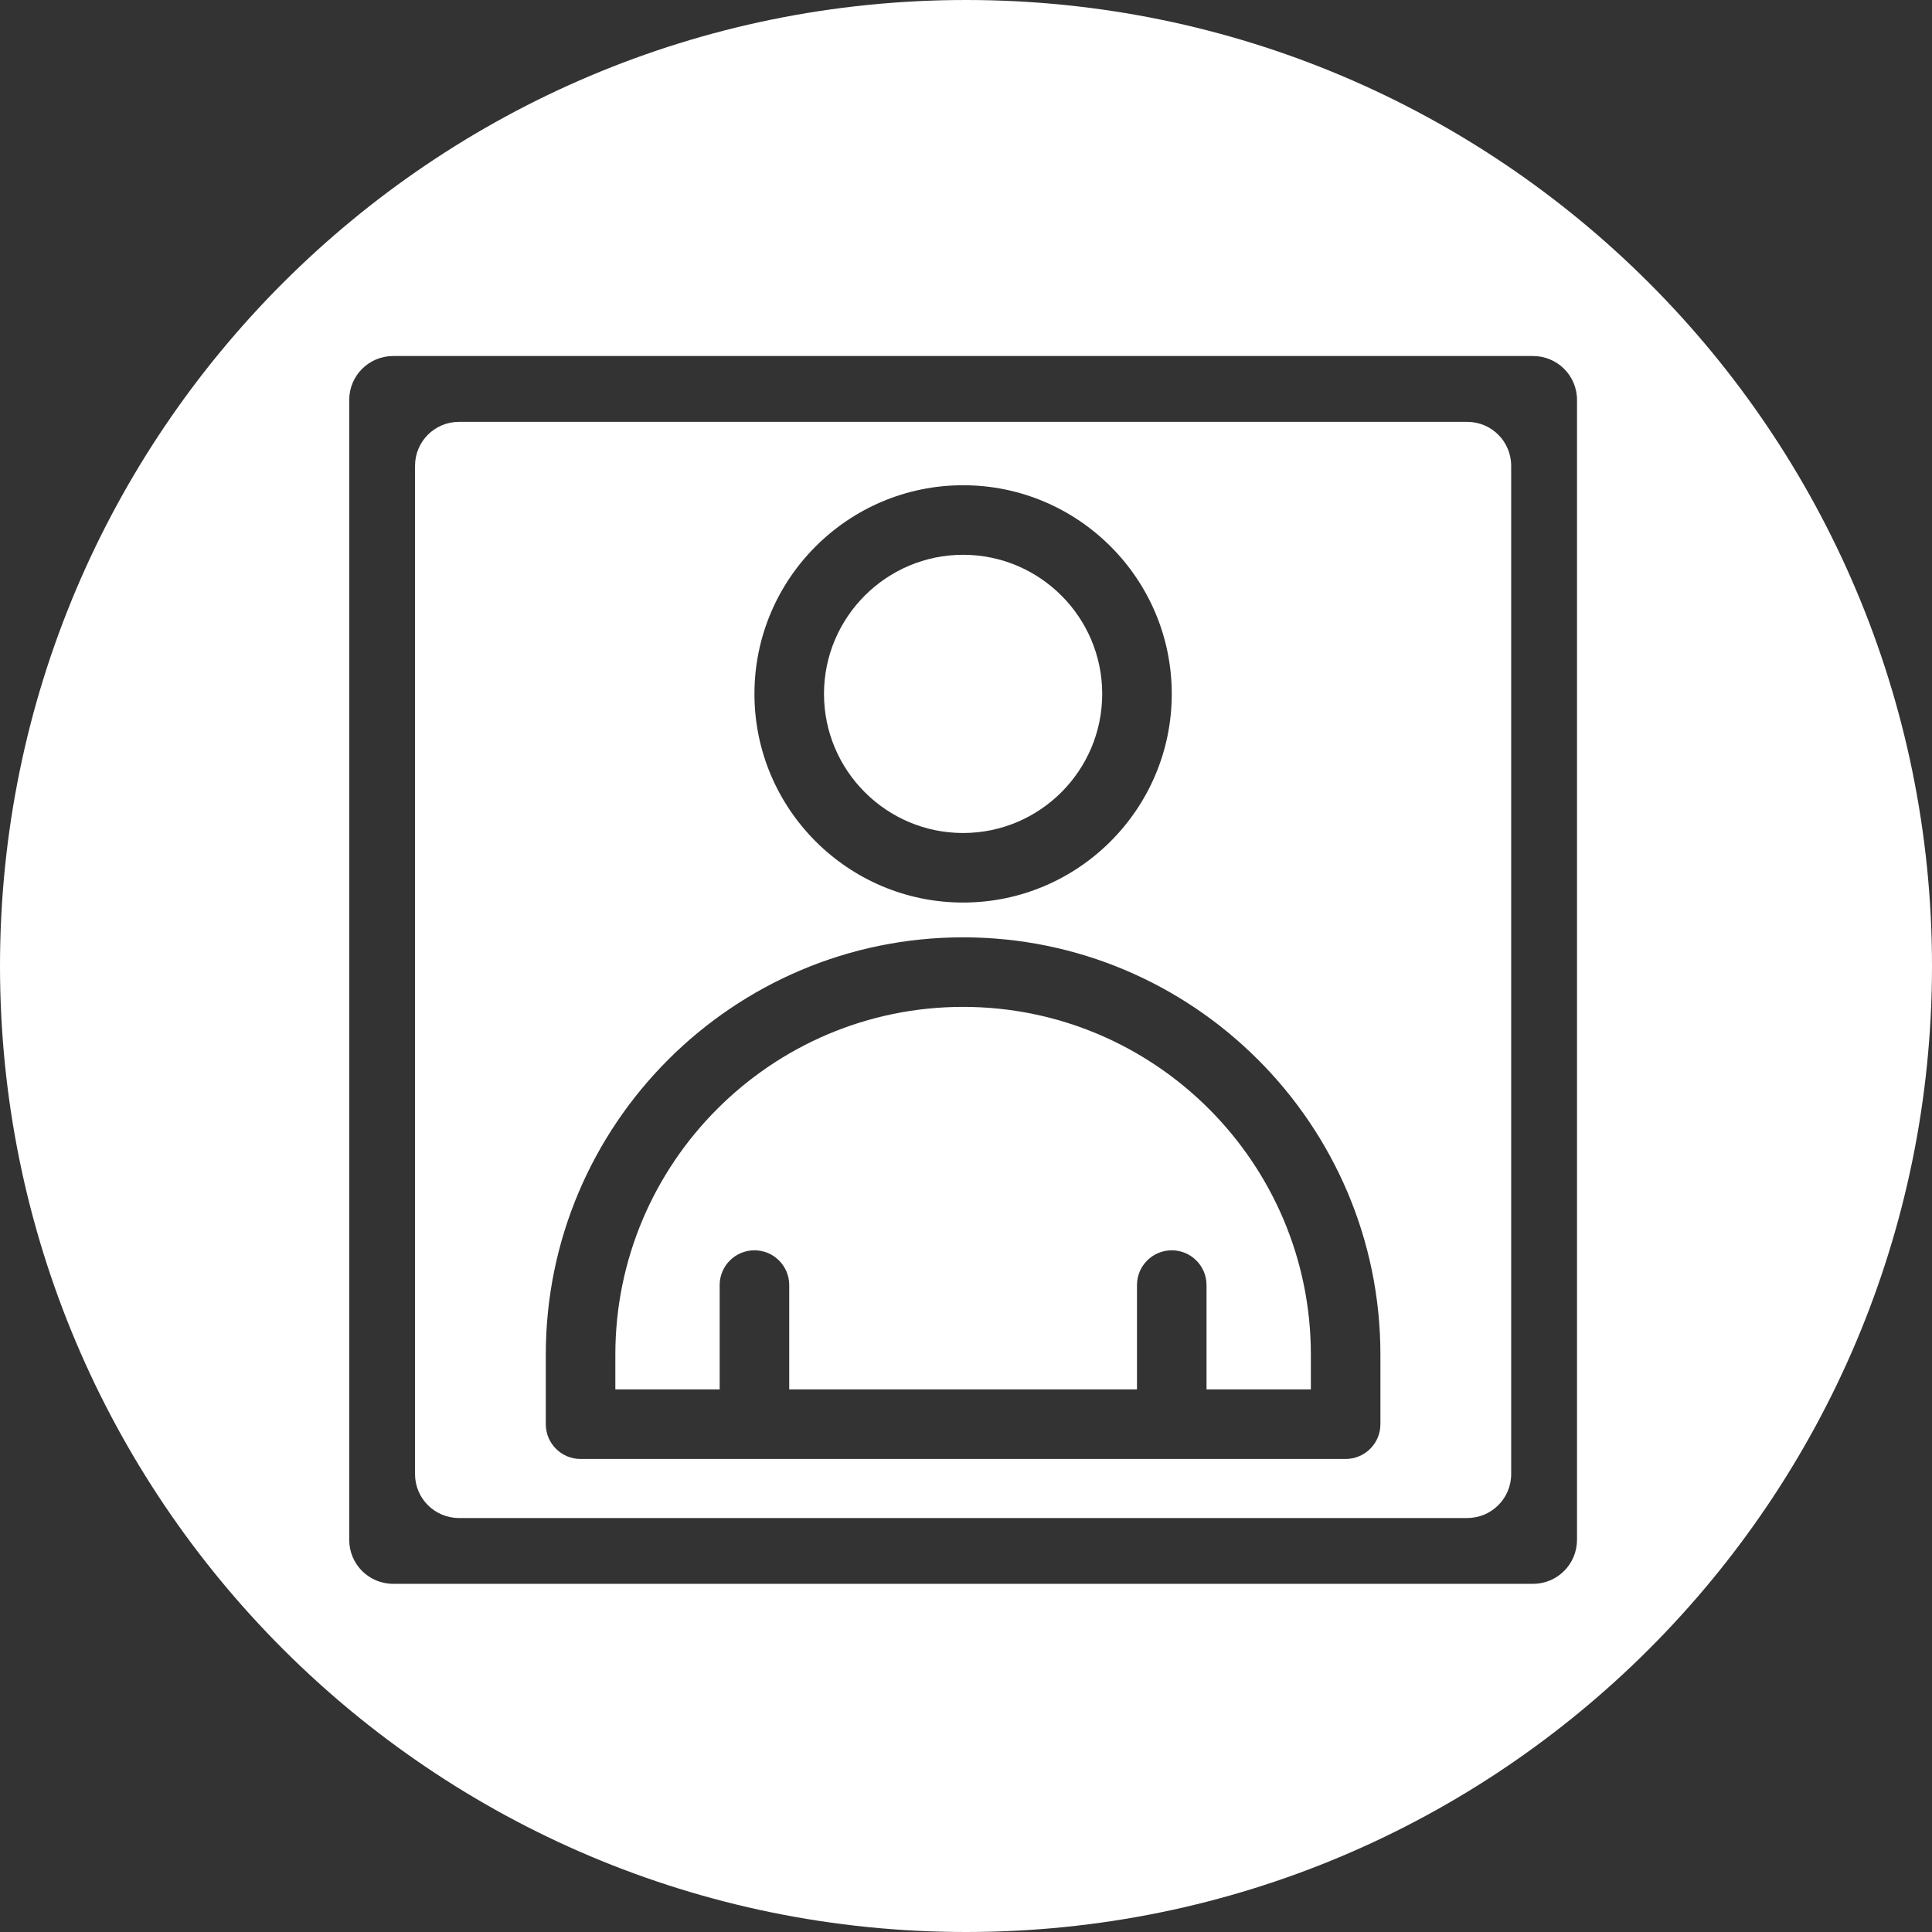 <?xml version="1.0" encoding="UTF-8"?>
<svg xmlns="http://www.w3.org/2000/svg" id="Ebene_1" viewBox="0 0 500 500">
  <rect x="0" y="0" width="500" height="500" fill="#333333" stroke="none"/>
  <defs>
    <style>.cls-1{fill:#fff;stroke-width:0px;}</style>
  </defs>
  <path class="cls-1" d="M249.25,260.58c-49.62,0-90,40.38-90,90v9h27v-27c0-4.97,4.03-9,9-9s9,4.03,9,9v27h90v-27c0-4.97,4.03-9,9-9s9,4.03,9,9v27h27v-9c0-49.62-40.37-90-90-90Z"></path>
  <path class="cls-1" d="M379.73,109.18H118.77c-6.27,0-11.36,5.08-11.36,11.36v260.96c0,6.27,5.08,11.36,11.36,11.36h260.96c6.27,0,11.36-5.08,11.36-11.36V120.54c0-6.27-5.08-11.36-11.36-11.36ZM249.25,125.58c29.78,0,54,24.22,54,54s-24.22,54-54,54-54-24.22-54-54,24.23-54,54-54ZM357.25,368.58c0,4.97-4.03,9-9,9h-198c-4.97,0-9-4.03-9-9v-18c0-59.55,48.45-108,108-108s108,48.45,108,108v18Z"></path>
  <path class="cls-1" d="M249.25,215.58c19.85,0,36-16.15,36-36s-16.15-36-36-36-36,16.15-36,36,16.15,36,36,36Z"></path>
  <path class="cls-1" d="M250,0C111.93,0,0,111.93,0,250s111.93,250,250,250,250-111.93,250-250S388.07,0,250,0ZM408.12,398.53c0,6.27-5.08,11.36-11.36,11.36H101.74c-6.27,0-11.36-5.08-11.36-11.36V103.5c0-6.27,5.08-11.36,11.36-11.36h295.03c6.27,0,11.36,5.08,11.36,11.36v295.03Z"></path>
</svg>
